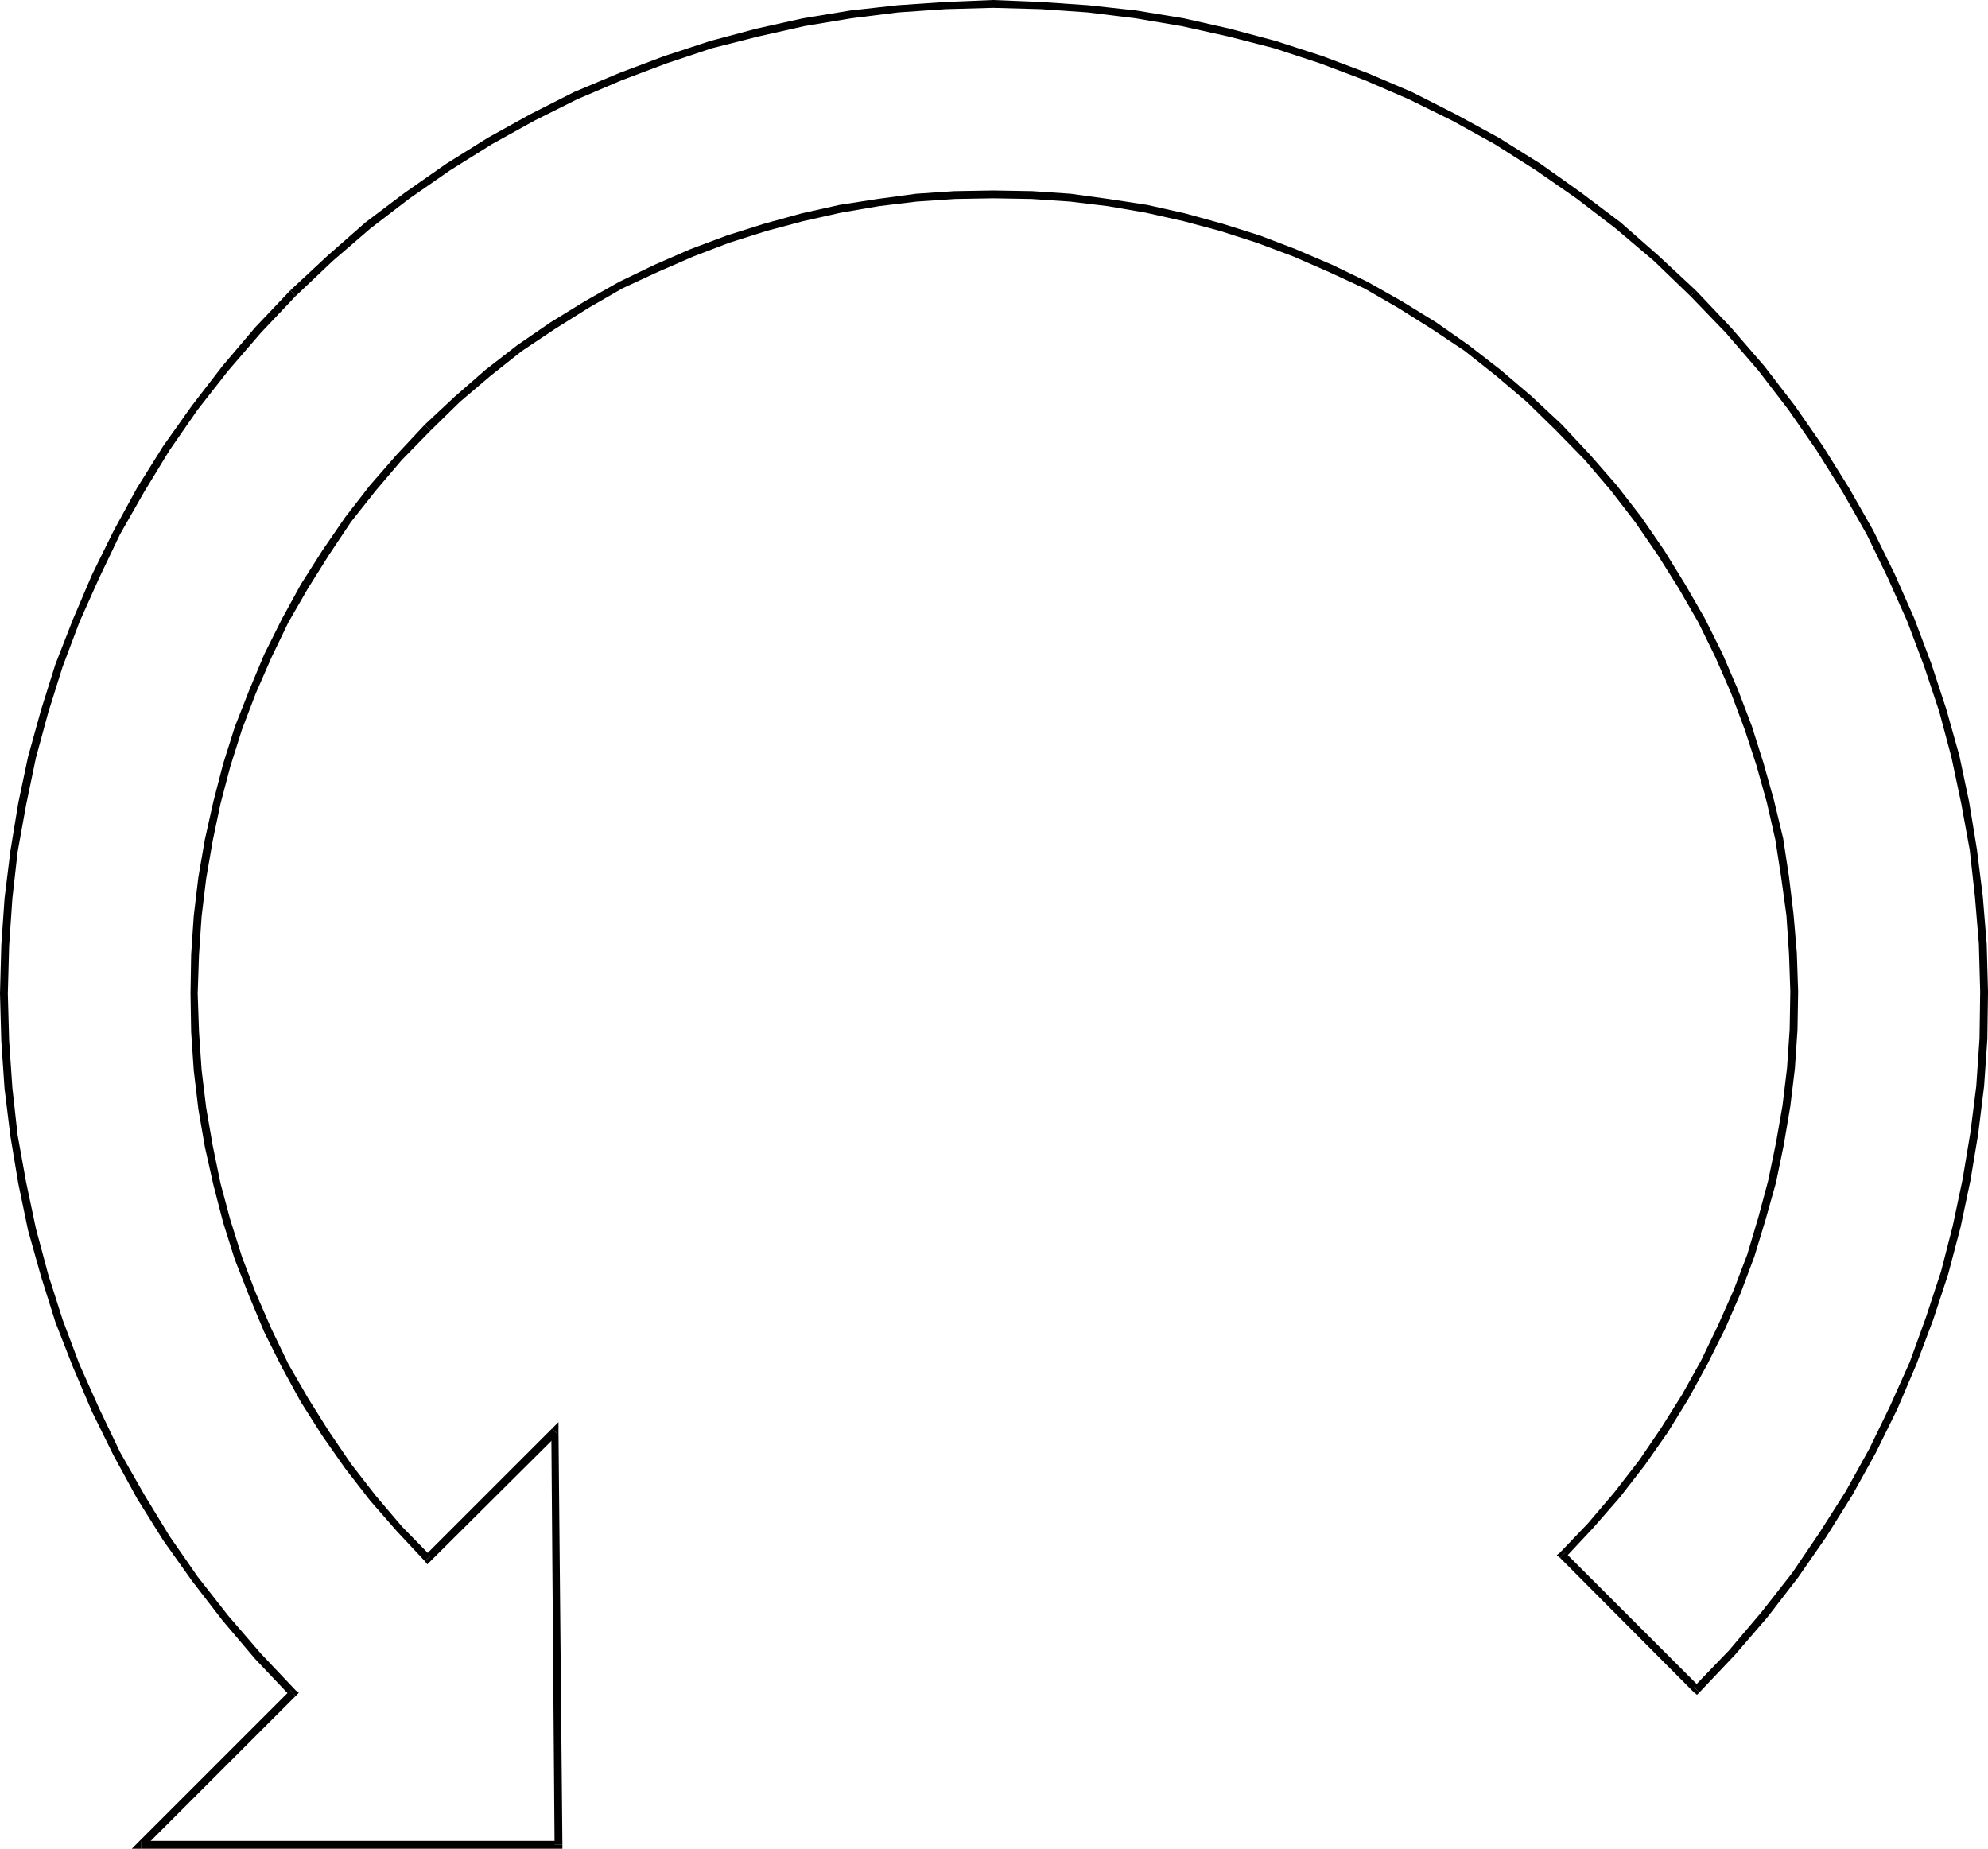 <?xml version="1.0" encoding="UTF-8" standalone="no"?>
<svg
   version="1.0"
   width="130.279mm"
   height="121.142mm"
   id="svg11"
   sodipodi:docname="Arrow 0438.wmf"
   xmlns:inkscape="http://www.inkscape.org/namespaces/inkscape"
   xmlns:sodipodi="http://sodipodi.sourceforge.net/DTD/sodipodi-0.dtd"
   xmlns="http://www.w3.org/2000/svg"
   xmlns:svg="http://www.w3.org/2000/svg">
  <sodipodi:namedview
     id="namedview11"
     pagecolor="#ffffff"
     bordercolor="#000000"
     borderopacity="0.25"
     inkscape:showpageshadow="2"
     inkscape:pageopacity="0.0"
     inkscape:pagecheckerboard="0"
     inkscape:deskcolor="#d1d1d1"
     inkscape:document-units="mm" />
  <defs
     id="defs1">
    <pattern
       id="WMFhbasepattern"
       patternUnits="userSpaceOnUse"
       width="6"
       height="6"
       x="0"
       y="0" />
  </defs>
  <path
     style="fill:#000000;fill-opacity:1;fill-rule:evenodd;stroke:none"
     d="m 73.205,73.348 v 0 l 9.211,-8.724 9.373,-8.078 9.696,-7.432 10.019,-6.947 10.342,-6.462 10.504,-5.816 10.666,-5.331 10.989,-4.685 11.15,-4.201 11.15,-3.716 11.474,-2.908 11.474,-2.585 11.635,-1.939 11.635,-1.454 11.797,-0.808 11.635,-0.323 11.797,0.323 11.635,0.808 11.797,1.454 11.474,1.939 11.635,2.585 11.312,2.908 11.312,3.716 11.15,4.201 10.827,4.685 10.827,5.331 10.504,5.816 10.181,6.462 10.019,6.947 9.696,7.432 9.534,8.078 9.05,8.724 1.293,-1.454 -9.211,-8.563 -9.373,-8.24 -9.858,-7.432 L 381.537,40.551 371.195,34.089 360.529,28.273 349.702,22.78 338.713,18.095 327.563,13.894 316.089,10.178 304.616,7.109 293.142,4.524 281.345,2.585 269.548,1.292 257.752,0.485 245.955,0 234.158,0.485 222.361,1.292 210.726,2.585 198.929,4.524 187.294,7.109 175.821,10.178 l -11.312,3.716 -11.15,4.201 -11.15,4.685 -10.827,5.493 -10.504,5.816 -10.342,6.462 -10.181,7.109 -9.858,7.432 -9.373,8.24 -9.211,8.563 v 0 0 0 0 z"
     id="path1" />
  <path
     style="fill:#000000;fill-opacity:1;fill-rule:evenodd;stroke:none"
     d="m 73.205,420.055 v -1.454 l -8.565,-9.047 -8.08,-9.37 -7.595,-9.694 -6.949,-10.017 -6.302,-10.34 -5.979,-10.501 -5.171,-10.824 -4.848,-10.824 -4.202,-11.148 -3.555,-11.148 L 8.888,304.216 6.464,292.746 4.363,281.113 3.07,269.481 2.262,257.687 1.939,246.055 2.262,234.261 3.07,222.467 4.363,210.997 l 2.101,-11.632 2.424,-11.632 3.07,-11.309 3.555,-11.309 4.202,-11.148 4.848,-10.824 5.171,-10.824 5.979,-10.501 6.302,-10.34 6.949,-10.017 7.595,-9.694 8.08,-9.37 8.565,-9.047 -1.293,-1.454 -8.726,9.209 -8.08,9.532 -7.595,9.855 -7.11,10.017 -6.464,10.34 -5.818,10.663 -5.333,10.824 -4.686,10.986 -4.363,11.148 -3.555,11.309 L 6.949,187.409 4.525,198.88 2.586,210.674 1.131,222.467 0.323,234.1 0,246.055 l 0.323,11.794 0.808,11.794 1.454,11.794 1.939,11.632 2.424,11.632 3.232,11.471 3.555,11.309 4.363,11.148 4.686,10.986 5.333,10.824 5.818,10.663 6.464,10.34 7.11,10.017 7.595,9.855 8.08,9.532 8.726,9.209 v -1.454 l 1.293,1.454 0.808,-0.808 -0.808,-0.646 z"
     id="path2" />
  <path
     style="fill:#000000;fill-opacity:1;fill-rule:evenodd;stroke:none"
     d="m 34.906,455.921 0.808,1.616 37.491,-37.482 -1.293,-1.454 -37.653,37.643 0.646,1.616 -0.646,-1.616 -1.616,1.616 h 2.262 z"
     id="path3" />
  <path
     style="fill:#000000;fill-opacity:1;fill-rule:evenodd;stroke:none"
     d="m 137.36,456.89 0.97,-0.969 H 34.906 v 1.939 H 138.329 l 0.97,-0.969 -0.97,0.969 h 0.97 v -0.969 z"
     id="path4" />
  <path
     style="fill:#000000;fill-opacity:1;fill-rule:evenodd;stroke:none"
     d="m 138.168,355.269 -1.616,-0.808 0.808,102.429 h 1.939 l -0.97,-102.429 -1.616,-0.646 1.616,0.646 v -2.262 l -1.616,1.616 z"
     id="path5" />
  <path
     style="fill:#000000;fill-opacity:1;fill-rule:evenodd;stroke:none"
     d="m 105.201,386.612 h 1.454 l 31.512,-31.343 -1.454,-1.454 -31.512,31.504 h 1.454 l -1.454,1.292 0.646,0.808 0.808,-0.808 z"
     id="path6" />
  <path
     style="fill:#000000;fill-opacity:1;fill-rule:evenodd;stroke:none"
     d="m 105.201,105.175 v 0 l -6.949,7.432 -6.626,7.593 -6.141,7.916 -5.656,8.24 -5.333,8.401 -4.686,8.563 -4.363,8.724 -3.717,8.886 -3.555,9.047 -2.909,9.209 -2.424,9.37 -2.101,9.37 -1.616,9.37 -1.131,9.532 -0.646,9.532 -0.162,9.694 0.162,9.532 0.646,9.532 1.131,9.532 1.616,9.37 2.101,9.37 2.424,9.37 2.909,9.209 3.555,9.047 3.717,8.886 4.363,8.724 4.686,8.563 5.333,8.401 5.656,8.078 6.141,7.916 6.626,7.593 6.949,7.432 1.454,-1.292 -7.11,-7.27 -6.464,-7.593 -6.141,-7.916 -5.494,-8.078 -5.171,-8.24 -4.848,-8.401 -4.202,-8.724 -3.878,-8.886 -3.394,-8.886 -2.909,-9.209 -2.424,-9.047 -1.939,-9.37 -1.616,-9.37 -1.131,-9.37 -0.646,-9.532 -0.323,-9.37 0.323,-9.532 0.646,-9.532 1.131,-9.37 1.616,-9.37 1.939,-9.209 2.424,-9.209 2.909,-9.209 3.394,-8.886 3.878,-8.886 4.202,-8.724 4.848,-8.401 5.171,-8.24 5.494,-8.24 6.141,-7.755 6.464,-7.593 7.11,-7.27 v 0 l -1.454,-1.454 z"
     id="path7" />
  <path
     style="fill:#000000;fill-opacity:1;fill-rule:evenodd;stroke:none"
     d="m 386.87,105.175 v 0 l -7.434,-6.947 -7.757,-6.624 -7.918,-6.139 -8.08,-5.655 -8.403,-5.17 -8.565,-4.847 -8.726,-4.201 -9.05,-3.877 -8.888,-3.393 -9.211,-2.908 -9.373,-2.585 -9.373,-2.1 -9.534,-1.454 -9.373,-1.292 -9.534,-0.646 -9.696,-0.162 -9.534,0.162 -9.534,0.646 -9.534,1.292 -9.373,1.454 -9.373,2.1 -9.373,2.585 -9.211,2.908 -9.05,3.393 -8.888,3.877 -8.726,4.201 -8.565,4.847 -8.403,5.17 -8.242,5.655 -7.918,6.139 -7.595,6.624 -7.434,6.947 1.454,1.454 7.272,-7.109 7.595,-6.462 7.757,-6.139 8.242,-5.493 8.242,-5.17 8.403,-4.847 8.726,-4.039 8.888,-3.877 8.888,-3.393 9.211,-2.908 9.05,-2.423 9.373,-2.1 9.373,-1.616 9.373,-1.131 9.534,-0.646 9.373,-0.162 9.534,0.162 9.534,0.646 9.373,1.131 9.373,1.616 9.373,2.1 9.05,2.423 9.05,2.908 9.05,3.393 8.888,3.877 8.726,4.039 8.403,4.847 8.242,5.17 8.242,5.493 7.757,6.139 7.595,6.462 7.272,7.109 v 0 l 1.454,-1.454 z"
     id="path8" />
  <path
     style="fill:#000000;fill-opacity:1;fill-rule:evenodd;stroke:none"
     d="m 387.678,384.512 v 1.292 l 6.949,-7.432 6.626,-7.593 6.141,-7.916 5.656,-8.078 5.171,-8.401 4.686,-8.563 4.363,-8.724 3.878,-8.886 3.394,-9.047 2.747,-9.047 2.586,-9.209 1.939,-9.37 1.616,-9.532 1.131,-9.37 0.646,-9.532 0.162,-9.532 -0.323,-9.532 -0.808,-9.532 -1.131,-9.37 -1.454,-9.532 -2.262,-9.37 -2.586,-9.209 -2.909,-9.209 -3.394,-8.886 -3.878,-9.047 -4.363,-8.724 -4.848,-8.401 -5.171,-8.401 -5.656,-8.24 -6.141,-7.916 -6.626,-7.593 -6.949,-7.432 -1.454,1.454 7.11,7.27 6.464,7.593 5.979,7.755 5.656,8.24 5.171,8.24 4.848,8.401 4.202,8.563 3.878,8.886 3.394,9.047 2.909,8.886 2.586,9.209 2.101,9.209 1.454,9.37 1.293,9.37 0.646,9.532 0.323,9.37 -0.162,9.37 -0.646,9.532 -1.131,9.37 -1.616,9.209 -1.939,9.37 -2.424,9.047 -2.747,9.209 -3.394,8.886 -3.878,8.724 -4.202,8.724 -4.686,8.401 -5.171,8.24 -5.494,8.078 -6.141,7.916 -6.464,7.593 -6.949,7.27 v 1.292 -1.292 l -0.808,0.646 0.808,0.646 z"
     id="path9" />
  <path
     style="fill:#000000;fill-opacity:1;fill-rule:evenodd;stroke:none"
     d="m 419.513,417.793 h 1.454 l -33.29,-33.281 -1.293,1.292 33.128,33.281 h 1.454 -1.454 l 0.808,0.646 0.646,-0.646 z"
     id="path10" />
  <path
     style="fill:#000000;fill-opacity:1;fill-rule:evenodd;stroke:none"
     d="m 418.705,73.348 v 0 l 8.726,9.047 8.08,9.37 7.434,9.694 6.949,10.017 6.464,10.34 5.979,10.501 5.171,10.663 4.848,10.824 4.202,11.148 3.717,11.148 3.07,11.471 2.424,11.471 2.101,11.471 1.293,11.632 0.97,11.632 0.323,11.794 -0.162,11.632 -0.808,11.794 -1.454,11.471 -1.939,11.632 -2.424,11.471 -2.909,11.309 -3.717,11.309 -4.04,11.148 -4.848,10.824 -5.171,10.663 -5.818,10.501 -6.464,10.178 -6.787,10.017 -7.595,9.694 -8.08,9.532 -8.726,9.047 1.454,1.292 8.726,-9.209 8.08,-9.37 7.595,-9.855 6.949,-10.017 6.464,-10.34 5.818,-10.501 5.333,-10.824 4.686,-10.986 4.202,-11.148 3.717,-11.309 3.07,-11.632 2.424,-11.471 1.939,-11.632 1.454,-11.794 0.808,-11.632 0.162,-11.794 -0.323,-11.794 -0.97,-11.794 -1.454,-11.632 -1.939,-11.794 -2.424,-11.471 -3.232,-11.471 -3.717,-11.309 -4.202,-11.148 -4.848,-10.986 -5.333,-10.824 -5.979,-10.501 -6.464,-10.34 -6.949,-10.017 -7.595,-9.855 -8.242,-9.532 -8.726,-9.209 v 0 z"
     id="path11" />
</svg>
